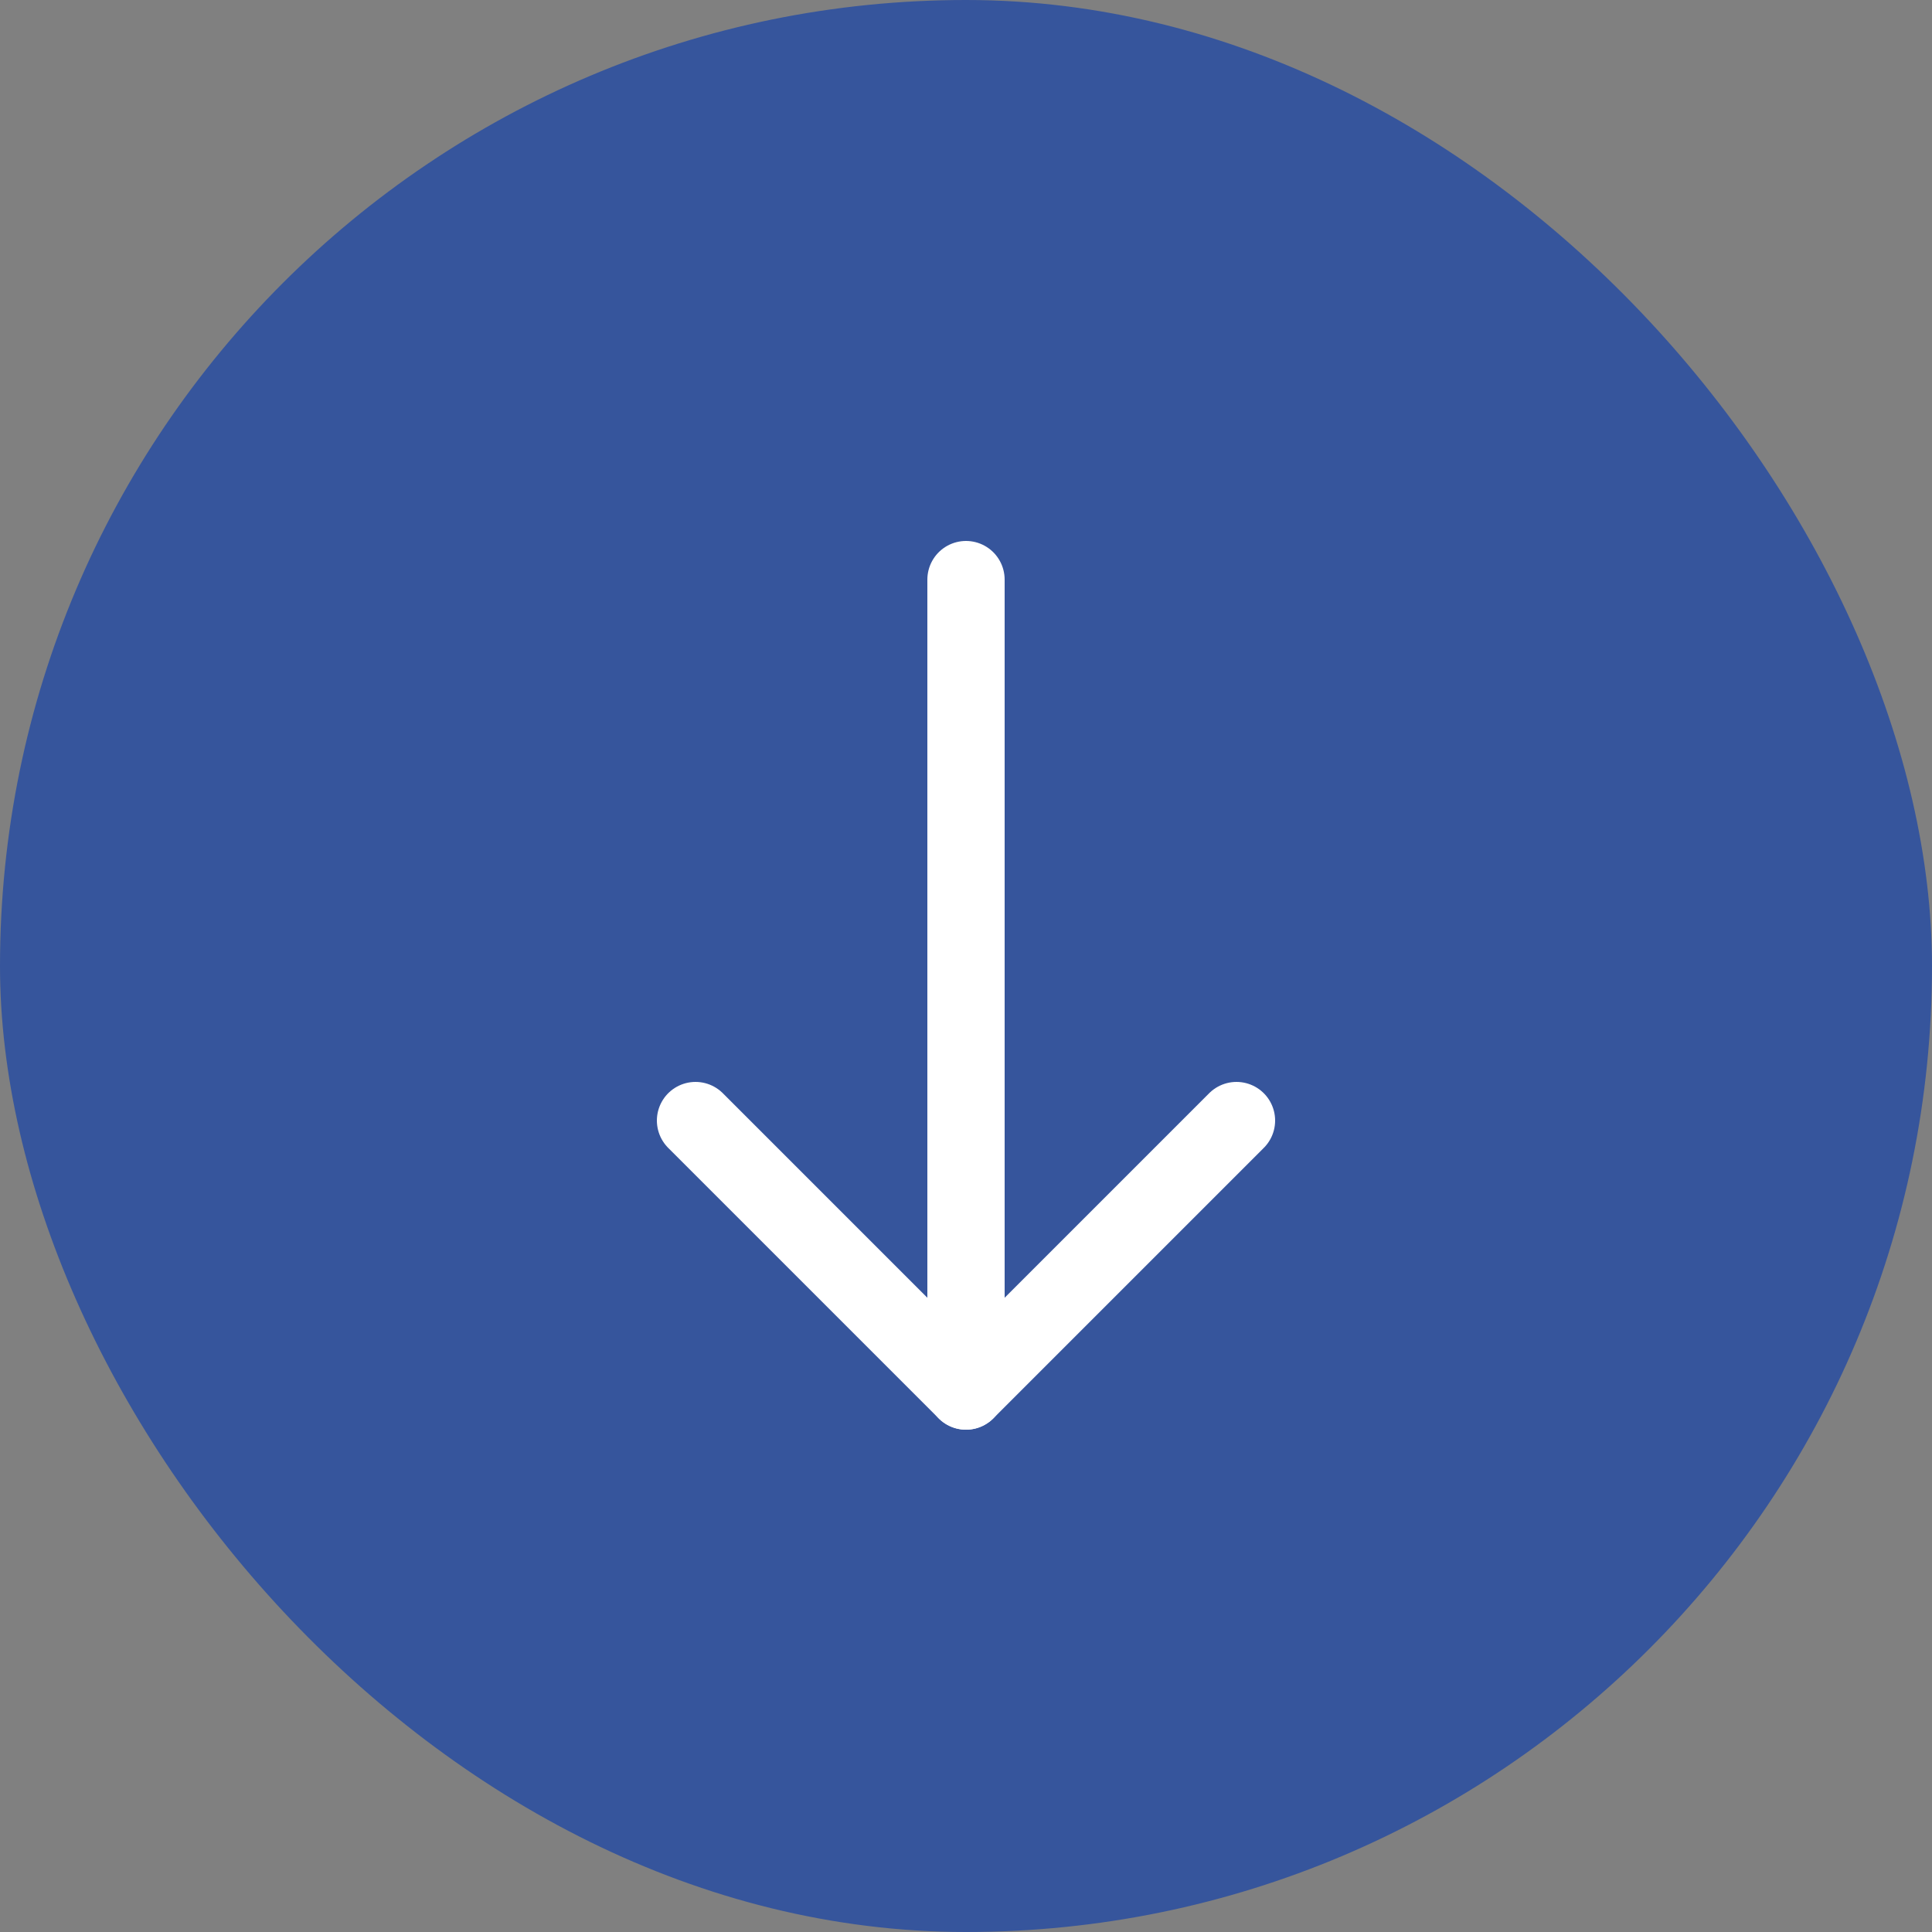 <svg width="50" height="50" viewBox="0 0 50 50" fill="none" xmlns="http://www.w3.org/2000/svg">
<rect x="0" y="0" width="50" height="50" fill="#808080" stroke="none"/>
<rect width="50" height="50" rx="25" fill="#36559C"/>
<path d="M25 15L25 36" stroke="white" stroke-width="2" stroke-linecap="round" stroke-linejoin="round"/>
<path d="M32 29L25 36L18 29" stroke="white" stroke-width="2" stroke-linecap="round" stroke-linejoin="round"/>
</svg>
